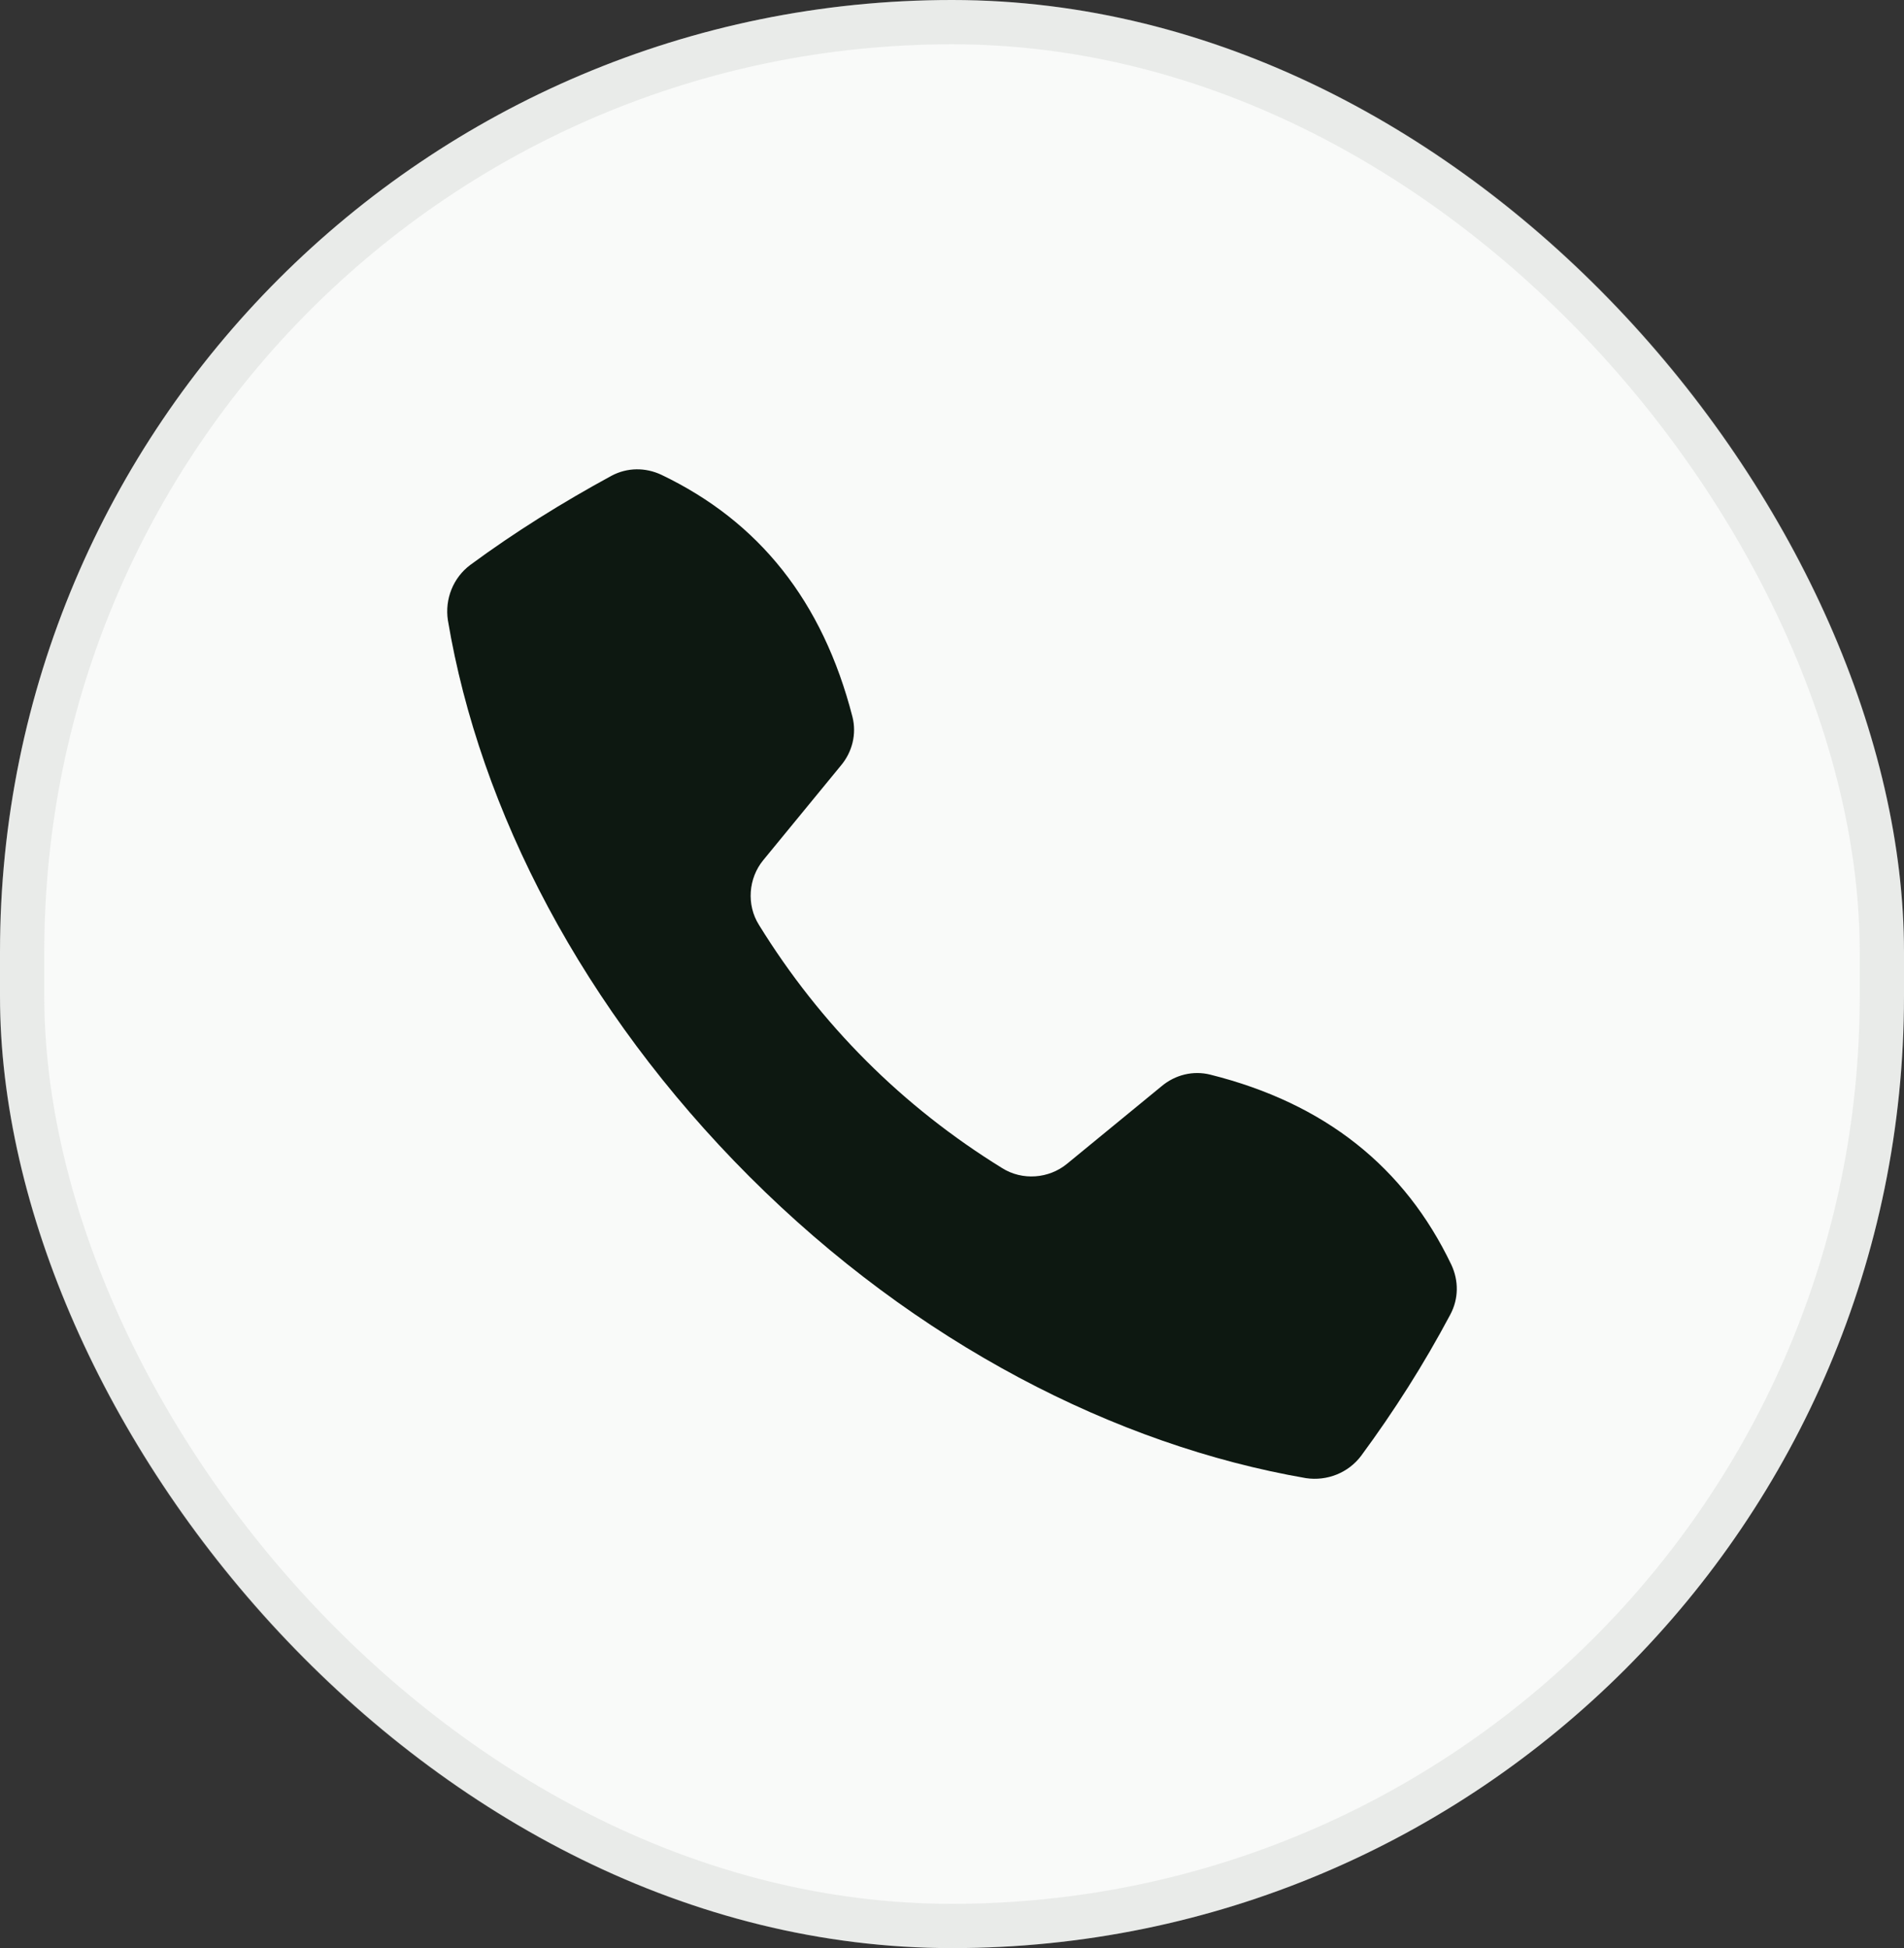 <svg width="43" height="44" viewBox="0 0 43 44" fill="none" xmlns="http://www.w3.org/2000/svg">
<rect x="0" y="0" width="43" height="44" fill="#333333" stroke="none"/>
<rect width="43" height="44" rx="21.5" fill="#F9FAF9"/>
<rect x="0.5" y="0.5" width="42" height="43" rx="21" stroke="#919592" stroke-opacity="0.15"/>
<path d="M32.777 28.565C31.722 26.359 29.923 24.92 27.333 24.272C26.95 24.176 26.542 24.272 26.23 24.536L24.096 26.287C23.688 26.622 23.089 26.67 22.633 26.383C20.379 24.992 18.532 23.145 17.141 20.891C16.854 20.435 16.902 19.836 17.237 19.428L18.988 17.294C19.252 16.982 19.348 16.574 19.252 16.191C18.58 13.577 17.141 11.778 14.935 10.723C14.575 10.555 14.168 10.555 13.808 10.747C12.705 11.347 11.626 12.018 10.619 12.761C10.235 13.049 10.043 13.529 10.115 14.008C10.834 18.301 13.161 22.809 16.926 26.575C20.691 30.34 25.199 32.642 29.492 33.385C29.971 33.457 30.451 33.265 30.739 32.882C31.482 31.874 32.154 30.819 32.753 29.692C32.945 29.332 32.945 28.925 32.777 28.565Z" fill="#0D1811"/>
</svg>
